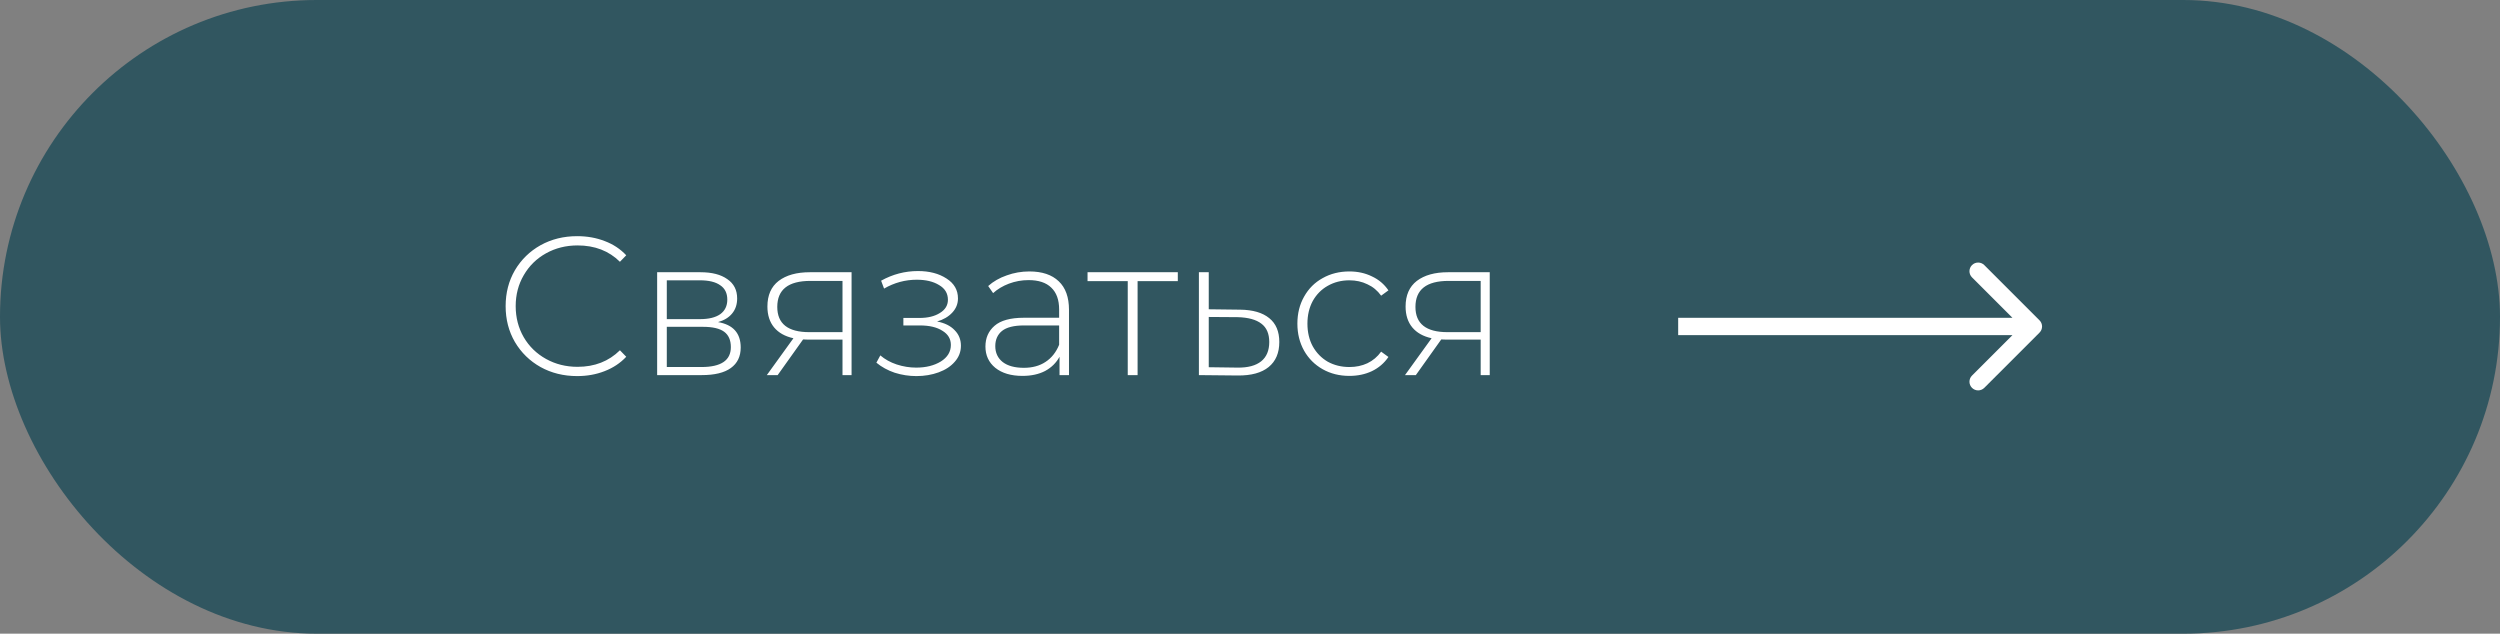 <?xml version="1.0" encoding="UTF-8"?> <svg xmlns="http://www.w3.org/2000/svg" width="288" height="73" viewBox="0 0 288 73" fill="none"><rect x="0" y="0" width="288" height="73" fill="#808080" stroke="none"/> <rect width="288" height="73" rx="36.5" fill="#315660"></rect> <path d="M66.49 43.325C64.931 43.325 63.523 42.977 62.267 42.281C61.026 41.585 60.042 40.624 59.316 39.398C58.604 38.172 58.249 36.794 58.249 35.266C58.249 33.737 58.604 32.36 59.316 31.134C60.042 29.908 61.026 28.947 62.267 28.251C63.523 27.554 64.931 27.206 66.49 27.206C67.64 27.206 68.7 27.395 69.668 27.774C70.637 28.137 71.462 28.682 72.143 29.408L71.416 30.158C70.145 28.901 68.518 28.273 66.535 28.273C65.203 28.273 63.992 28.576 62.903 29.181C61.813 29.787 60.958 30.627 60.337 31.701C59.717 32.761 59.407 33.949 59.407 35.266C59.407 36.583 59.717 37.778 60.337 38.853C60.958 39.912 61.813 40.745 62.903 41.35C63.992 41.956 65.203 42.258 66.535 42.258C68.503 42.258 70.13 41.623 71.416 40.351L72.143 41.1C71.462 41.827 70.629 42.379 69.645 42.758C68.677 43.136 67.625 43.325 66.49 43.325ZM82.718 37.105C84.459 37.407 85.329 38.384 85.329 40.033C85.329 41.062 84.951 41.849 84.194 42.394C83.452 42.939 82.332 43.212 80.834 43.212H75.703V31.361H80.698C82.014 31.361 83.043 31.626 83.785 32.156C84.542 32.67 84.92 33.412 84.92 34.38C84.92 35.077 84.724 35.659 84.33 36.128C83.952 36.583 83.414 36.908 82.718 37.105ZM76.815 36.764H80.629C81.644 36.764 82.423 36.575 82.968 36.197C83.513 35.803 83.785 35.243 83.785 34.517C83.785 33.775 83.513 33.222 82.968 32.859C82.438 32.481 81.659 32.292 80.629 32.292H76.815V36.764ZM80.811 42.281C83.066 42.281 84.194 41.517 84.194 39.988C84.194 39.186 83.936 38.596 83.422 38.217C82.907 37.839 82.097 37.65 80.993 37.65H76.815V42.281H80.811ZM98.101 31.361V43.212H97.056V39.125H93.106C92.834 39.125 92.637 39.118 92.516 39.102L89.587 43.212H88.338L91.403 38.966C90.435 38.754 89.693 38.338 89.178 37.718C88.664 37.097 88.406 36.295 88.406 35.311C88.406 34.01 88.838 33.026 89.701 32.36C90.578 31.694 91.774 31.361 93.288 31.361H98.101ZM89.542 35.356C89.542 37.294 90.768 38.263 93.219 38.263H97.056V32.36H93.356C90.813 32.36 89.542 33.359 89.542 35.356ZM107.951 37.036C108.829 37.203 109.502 37.536 109.972 38.035C110.456 38.52 110.698 39.118 110.698 39.829C110.698 40.525 110.464 41.138 109.994 41.668C109.54 42.198 108.92 42.606 108.133 42.894C107.346 43.181 106.491 43.325 105.567 43.325C104.72 43.325 103.887 43.197 103.07 42.939C102.268 42.667 101.564 42.281 100.959 41.781L101.413 40.941C101.942 41.395 102.571 41.744 103.297 41.986C104.039 42.228 104.788 42.349 105.545 42.349C106.665 42.349 107.611 42.114 108.382 41.645C109.154 41.161 109.54 40.525 109.54 39.738C109.54 39.042 109.215 38.497 108.564 38.104C107.928 37.695 107.066 37.491 105.976 37.491H104.069V36.628H105.931C106.884 36.628 107.664 36.439 108.269 36.06C108.889 35.682 109.2 35.175 109.2 34.539C109.2 33.798 108.859 33.23 108.178 32.837C107.512 32.428 106.657 32.224 105.613 32.224C104.281 32.224 103.025 32.564 101.844 33.245L101.504 32.337C102.835 31.596 104.251 31.225 105.749 31.225C107.066 31.225 108.163 31.512 109.041 32.087C109.919 32.647 110.358 33.412 110.358 34.38C110.358 35.001 110.138 35.546 109.699 36.015C109.26 36.484 108.678 36.825 107.951 37.036ZM118.584 31.27C120.052 31.27 121.18 31.648 121.967 32.405C122.754 33.147 123.148 34.244 123.148 35.697V43.212H122.058V41.1C121.679 41.797 121.127 42.341 120.4 42.735C119.674 43.113 118.804 43.303 117.79 43.303C116.473 43.303 115.429 42.992 114.657 42.372C113.9 41.751 113.522 40.934 113.522 39.92C113.522 38.936 113.87 38.141 114.566 37.536C115.277 36.916 116.405 36.605 117.949 36.605H122.012V35.652C122.012 34.547 121.71 33.707 121.104 33.132C120.514 32.556 119.644 32.269 118.493 32.269C117.706 32.269 116.95 32.405 116.223 32.678C115.512 32.95 114.906 33.313 114.407 33.767L113.839 32.95C114.43 32.42 115.141 32.012 115.973 31.724C116.806 31.421 117.676 31.27 118.584 31.27ZM117.949 42.372C118.932 42.372 119.765 42.145 120.446 41.691C121.142 41.236 121.664 40.578 122.012 39.715V37.491H117.971C116.806 37.491 115.958 37.703 115.429 38.126C114.914 38.55 114.657 39.133 114.657 39.874C114.657 40.646 114.944 41.259 115.519 41.713C116.095 42.152 116.904 42.372 117.949 42.372ZM135.683 32.383H131.051V43.212H129.916V32.383H125.285V31.361H135.683V32.383ZM142.858 35.674C144.326 35.69 145.446 36.015 146.218 36.651C146.99 37.271 147.376 38.187 147.376 39.398C147.376 40.654 146.967 41.615 146.15 42.281C145.333 42.947 144.145 43.272 142.586 43.257L138.113 43.212V31.361H139.248V35.629L142.858 35.674ZM142.563 42.349C143.759 42.364 144.667 42.122 145.287 41.623C145.908 41.123 146.218 40.381 146.218 39.398C146.218 38.444 145.915 37.74 145.31 37.286C144.705 36.817 143.789 36.567 142.563 36.537L139.248 36.514V42.304L142.563 42.349ZM155.452 43.303C154.302 43.303 153.273 43.045 152.364 42.531C151.456 42.016 150.745 41.305 150.23 40.397C149.716 39.473 149.459 38.437 149.459 37.286C149.459 36.121 149.716 35.084 150.23 34.176C150.745 33.253 151.456 32.541 152.364 32.042C153.273 31.527 154.302 31.27 155.452 31.27C156.406 31.27 157.268 31.459 158.04 31.838C158.827 32.201 159.463 32.738 159.947 33.45L159.107 34.062C158.683 33.472 158.154 33.033 157.518 32.746C156.897 32.443 156.209 32.292 155.452 32.292C154.529 32.292 153.696 32.504 152.955 32.927C152.228 33.336 151.653 33.919 151.229 34.675C150.821 35.432 150.616 36.303 150.616 37.286C150.616 38.27 150.821 39.14 151.229 39.897C151.653 40.654 152.228 41.244 152.955 41.668C153.696 42.077 154.529 42.281 155.452 42.281C156.209 42.281 156.897 42.137 157.518 41.849C158.154 41.547 158.683 41.1 159.107 40.51L159.947 41.123C159.463 41.834 158.827 42.379 158.04 42.758C157.268 43.121 156.406 43.303 155.452 43.303ZM171.618 31.361V43.212H170.574V39.125H166.624C166.351 39.125 166.155 39.118 166.033 39.102L163.105 43.212H161.856L164.921 38.966C163.952 38.754 163.211 38.338 162.696 37.718C162.182 37.097 161.924 36.295 161.924 35.311C161.924 34.01 162.356 33.026 163.218 32.36C164.096 31.694 165.292 31.361 166.805 31.361H171.618ZM163.059 35.356C163.059 37.294 164.285 38.263 166.737 38.263H170.574V32.36H166.873C164.331 32.36 163.059 33.359 163.059 35.356Z" fill="white"></path> <path d="M234.953 38.317C235.344 37.926 235.344 37.293 234.953 36.903L228.589 30.539C228.199 30.148 227.566 30.148 227.175 30.539C226.784 30.929 226.784 31.562 227.175 31.953L232.832 37.61L227.175 43.267C226.784 43.657 226.784 44.29 227.175 44.681C227.566 45.071 228.199 45.071 228.589 44.681L234.953 38.317ZM193.326 38.61H234.246V36.61H193.326V38.61Z" fill="white"></path> </svg> 